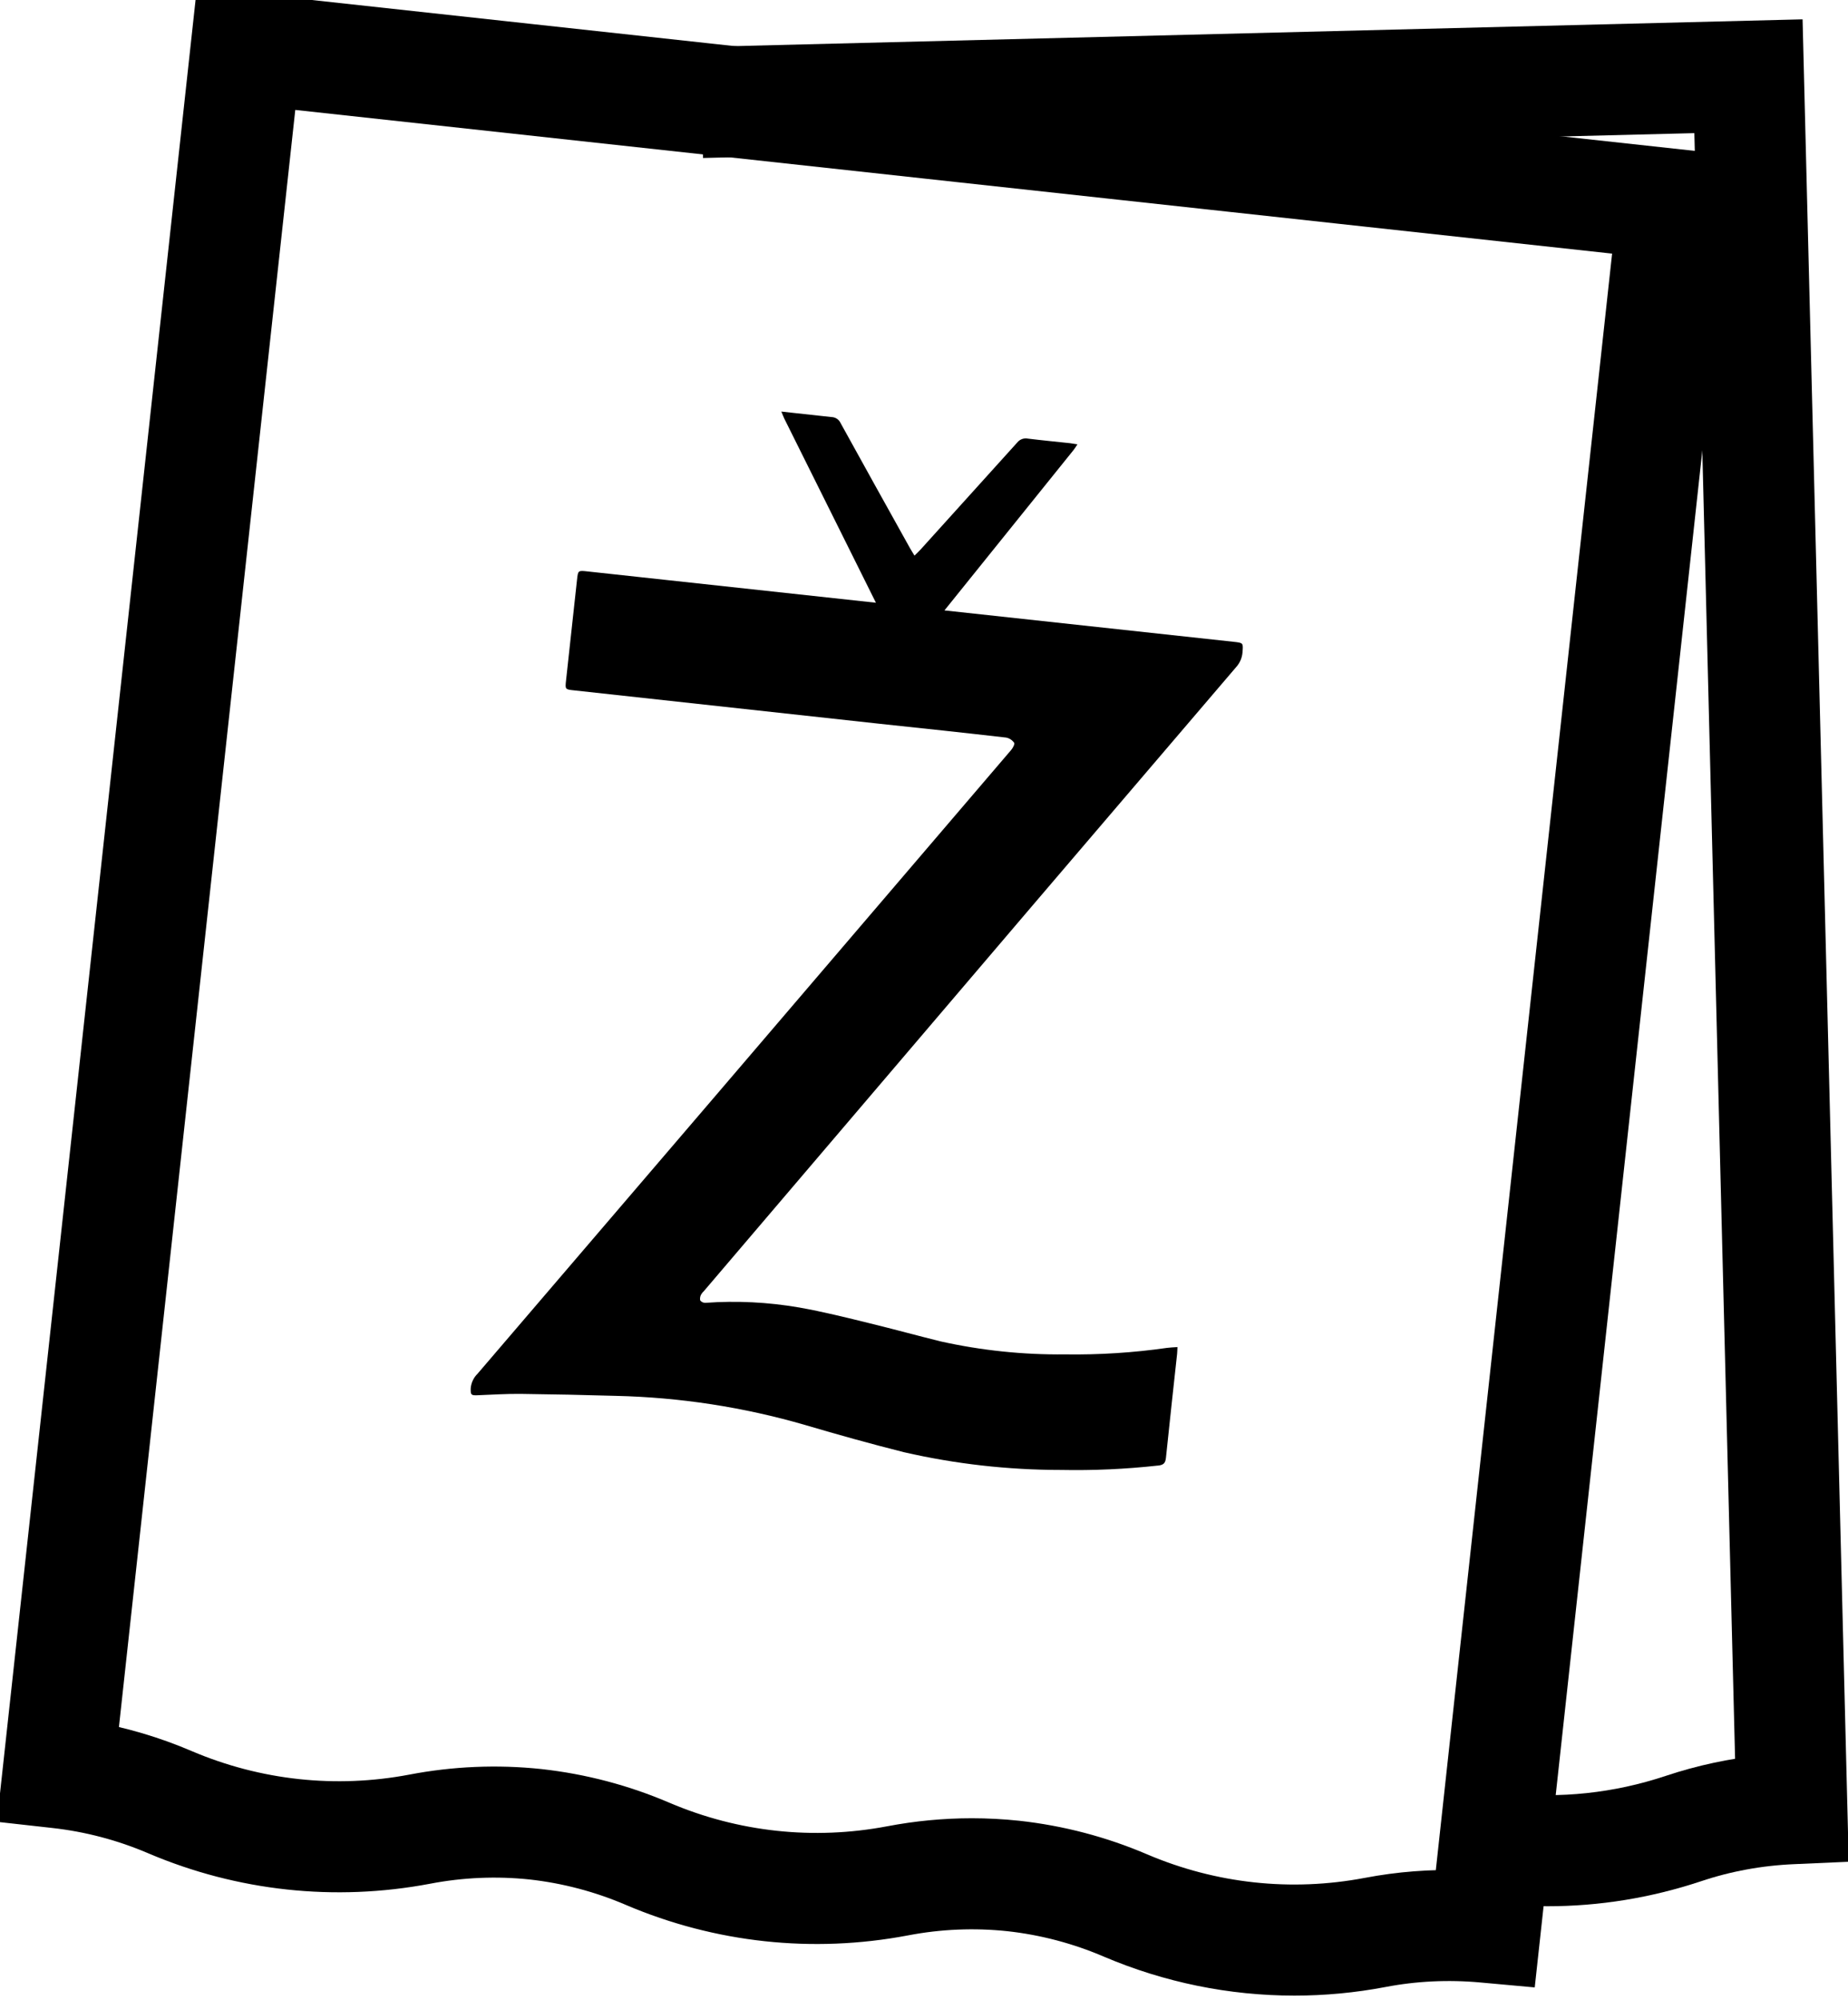 <svg width="61" height="66" viewBox="0 0 61 66" fill="none" xmlns="http://www.w3.org/2000/svg">
<path d="M42.727 64.857C40.709 64.857 38.708 64.451 36.826 63.65C35.719 63.176 34.552 62.868 33.357 62.737C32.164 62.611 30.959 62.662 29.778 62.889C26.83 63.447 23.816 63.121 21.058 61.947C19.95 61.471 18.782 61.163 17.586 61.03C16.395 60.905 15.19 60.956 14.008 61.183C11.061 61.74 8.046 61.415 5.289 60.242C4.184 59.769 3.02 59.462 1.826 59.33L1 59.238L7.386 0.689L56.152 6.008L49.772 64.502L48.957 64.428C47.804 64.323 46.657 64.378 45.546 64.591C44.61 64.769 43.667 64.857 42.727 64.857ZM32.079 61.004C32.564 61.004 33.051 61.03 33.536 61.081C34.898 61.231 36.224 61.58 37.48 62.118C39.932 63.162 42.614 63.452 45.234 62.955C46.233 62.764 47.258 62.684 48.291 62.719L54.316 7.484L8.861 2.525L2.833 57.791C3.902 57.974 4.945 58.282 5.942 58.71C8.394 59.753 11.077 60.043 13.696 59.547C15.036 59.29 16.405 59.231 17.765 59.375C19.129 59.526 20.456 59.876 21.713 60.416C24.164 61.459 26.846 61.749 29.465 61.253C30.328 61.088 31.203 61.004 32.079 61.004Z" fill="black" stroke="black" stroke-width="2"/>
<path d="M51.079 61.908C50.527 61.908 49.974 61.878 49.42 61.817L49.601 60.162C51.534 60.373 53.45 60.17 55.296 59.556C56.261 59.233 57.267 59.018 58.295 58.914L56.903 3.369L24.181 4.189L24.14 2.525L58.526 1.663L60 60.484L59.183 60.52C58.026 60.569 56.896 60.777 55.824 61.137C54.277 61.65 52.687 61.908 51.079 61.908Z" fill="black" stroke="black" stroke-width="2"/>
<path d="M38.213 48.366C37.154 48.483 36.089 48.531 35.024 48.51C33.279 48.51 31.539 48.314 29.838 47.924C28.745 47.649 27.657 47.346 26.579 47.027C24.547 46.437 22.448 46.114 20.333 46.065C19.286 46.034 18.24 46.013 17.193 46C16.715 45.995 16.236 46.026 15.759 46.045C15.549 46.053 15.534 46.031 15.537 45.822C15.551 45.638 15.631 45.464 15.764 45.334C18.415 42.238 21.064 39.145 23.711 36.053C26.934 32.286 30.157 28.517 33.379 24.748C33.434 24.683 33.503 24.552 33.476 24.513C33.413 24.424 33.319 24.362 33.212 24.341C31.823 24.181 30.432 24.033 29.042 23.886L18.951 22.783C18.652 22.751 18.652 22.751 18.685 22.45C18.805 21.346 18.925 20.242 19.046 19.138C19.08 18.824 19.08 18.823 19.389 18.857L28.913 19.891C27.904 17.864 26.896 15.837 25.887 13.811C25.86 13.754 25.839 13.696 25.791 13.582L26.154 13.622C26.586 13.669 27.017 13.716 27.448 13.763C27.577 13.767 27.692 13.843 27.745 13.959C28.503 15.332 29.264 16.704 30.028 18.073C30.074 18.155 30.125 18.233 30.186 18.336C30.266 18.258 30.329 18.198 30.388 18.134C31.454 16.956 32.519 15.778 33.581 14.6C33.666 14.496 33.801 14.448 33.932 14.475C34.395 14.532 34.859 14.576 35.323 14.626C35.391 14.634 35.459 14.647 35.565 14.663C35.511 14.743 35.478 14.8 35.437 14.851C34.016 16.616 32.595 18.381 31.175 20.144L40.719 21.18C41.043 21.215 41.038 21.215 41.013 21.535C40.998 21.712 40.925 21.88 40.806 22.012C36.309 27.271 31.817 32.535 27.329 37.805C25.965 39.406 24.601 41.007 23.236 42.606C23.198 42.64 23.166 42.68 23.141 42.724C23.11 42.782 23.099 42.85 23.112 42.915C23.153 42.967 23.216 42.996 23.281 42.995C24.316 42.92 25.355 42.972 26.377 43.148C27.167 43.288 27.948 43.483 28.729 43.675C29.51 43.866 30.271 44.075 31.046 44.267C32.393 44.567 33.771 44.711 35.151 44.696C36.28 44.713 37.409 44.641 38.527 44.481C38.627 44.467 38.729 44.465 38.866 44.455C38.861 44.546 38.861 44.619 38.854 44.683C38.729 45.825 38.605 46.967 38.486 48.11C38.466 48.291 38.405 48.346 38.219 48.367" fill="black" stroke-width="2"/>
</svg>
